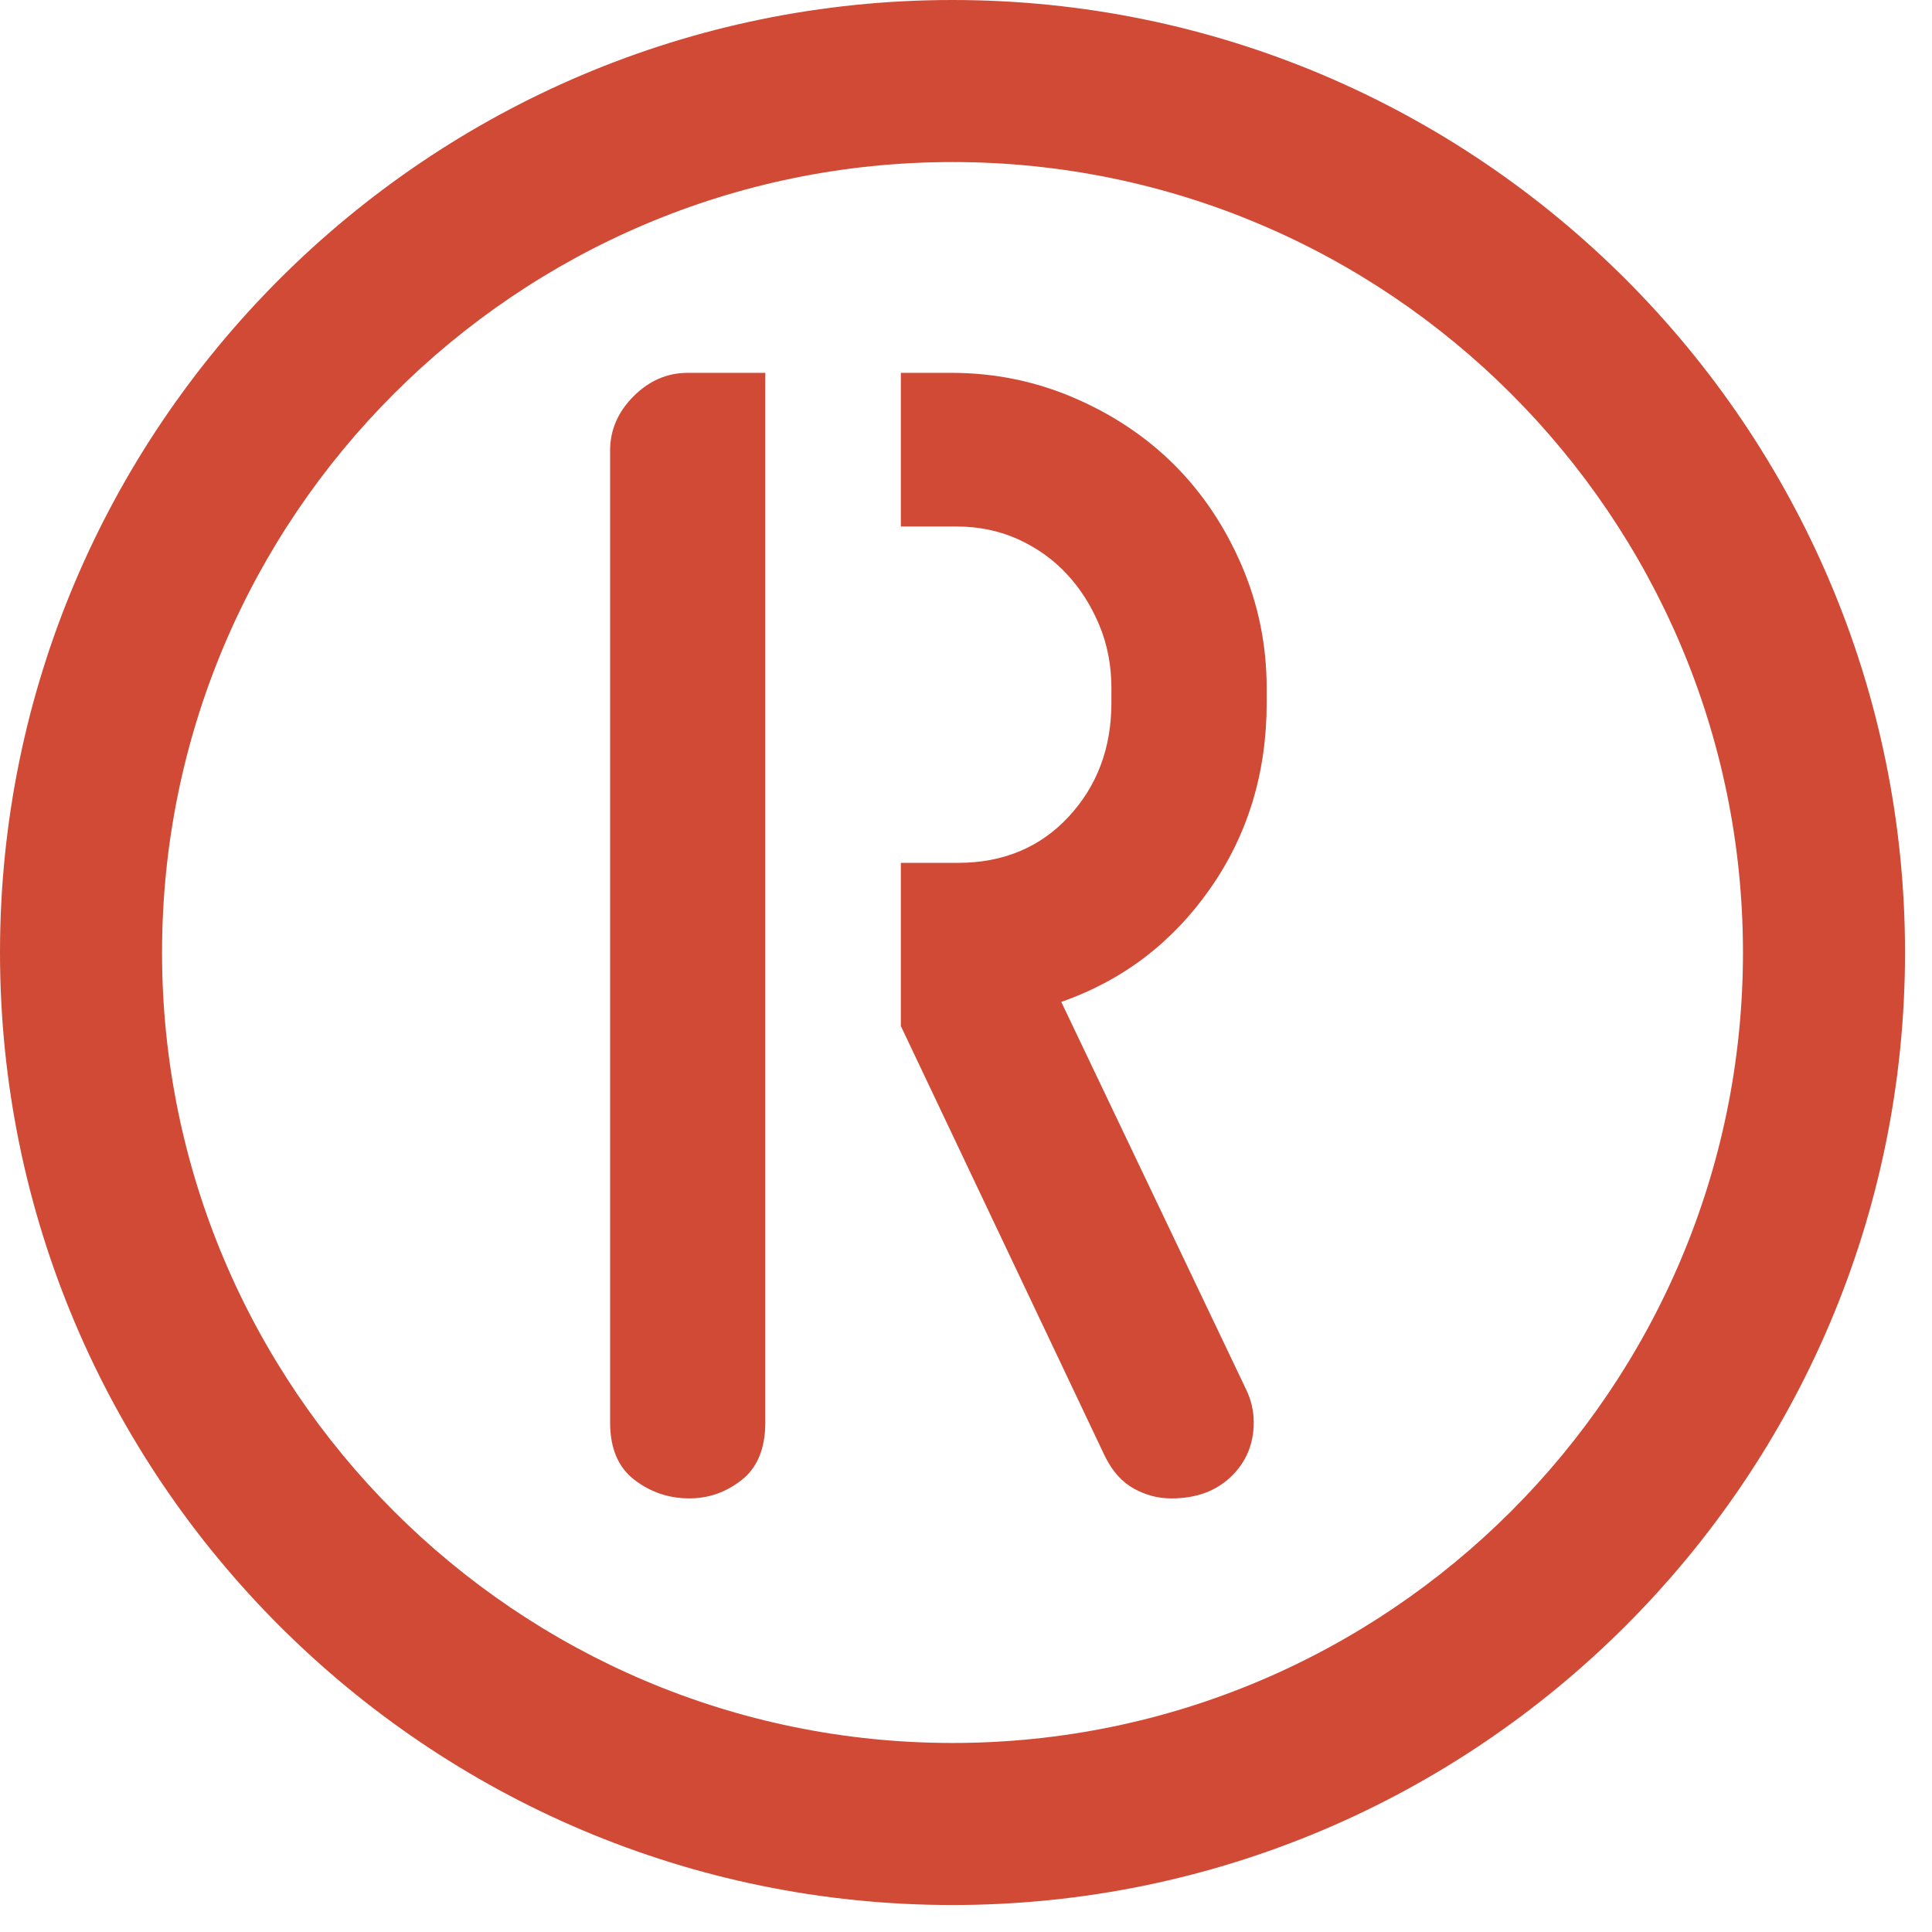 <?xml version="1.0" encoding="UTF-8"?>
<svg width="57px" height="57px" viewBox="0 0 57 57" version="1.1" xmlns="http://www.w3.org/2000/svg" xmlns:xlink="http://www.w3.org/1999/xlink">
    <title>Group 17</title>
    <g id="Home" stroke="none" stroke-width="1" fill="none" fill-rule="evenodd">
        <g id="Why-Us?" transform="translate(-852, -2066)" fill="#D14A36">
            <g id="Group-17" transform="translate(852, 2066)">
                <g id="Group-2" transform="translate(18, 11)">
                    <path d="M2.29,0 C1.685,0 1.152,0.231 0.692,0.691 C0.23,1.154 0,1.687 0,2.29 L0,30.965 C0,31.728 0.239,32.293 0.716,32.659 C1.192,33.024 1.733,33.207 2.338,33.207 C2.91,33.207 3.427,33.024 3.888,32.659 C4.345,32.296 4.575,31.736 4.579,30.982 L4.579,0 L2.29,0 Z" id="Fill-27"></path>
                    <path d="M16.651,2.72 C15.823,1.893 14.838,1.233 13.693,0.74 C12.548,0.247 11.339,0 10.067,0 L8.578,0 L8.578,4.533 L10.21,4.533 C10.878,4.533 11.49,4.66 12.047,4.914 C12.603,5.17 13.08,5.511 13.478,5.94 C13.876,6.369 14.194,6.871 14.433,7.443 C14.671,8.016 14.79,8.636 14.79,9.304 L14.79,9.734 C14.79,11.069 14.368,12.191 13.526,13.098 C12.683,14.004 11.594,14.457 10.258,14.457 L8.578,14.457 L8.578,19.271 L14.6,31.967 C14.822,32.413 15.108,32.731 15.458,32.921 C15.808,33.113 16.174,33.208 16.556,33.208 C17.287,33.208 17.875,32.993 18.321,32.564 C18.766,32.135 18.989,31.602 18.989,30.965 C18.989,30.616 18.909,30.282 18.75,29.963 L13.311,18.56 C15.124,17.924 16.587,16.812 17.701,15.22 C18.814,13.631 19.371,11.802 19.371,9.734 L19.371,9.304 C19.371,8.032 19.124,6.823 18.631,5.678 C18.138,4.533 17.478,3.548 16.651,2.72" id="Fill-29"></path>
                </g>
                <path d="M28.102,4.781 C15.243,4.781 4.781,15.243 4.781,28.102 C4.781,40.962 15.243,51.423 28.102,51.423 C40.961,51.423 51.423,40.962 51.423,28.102 C51.423,15.243 40.961,4.781 28.102,4.781 M28.102,56.204 C12.607,56.204 0,43.598 0,28.102 C0,12.607 12.607,-1.13686838e-13 28.102,-1.13686838e-13 C43.597,-1.13686838e-13 56.204,12.607 56.204,28.102 C56.204,43.598 43.597,56.204 28.102,56.204" id="Fill-1"></path>
            </g>
        </g>
    </g>
</svg>